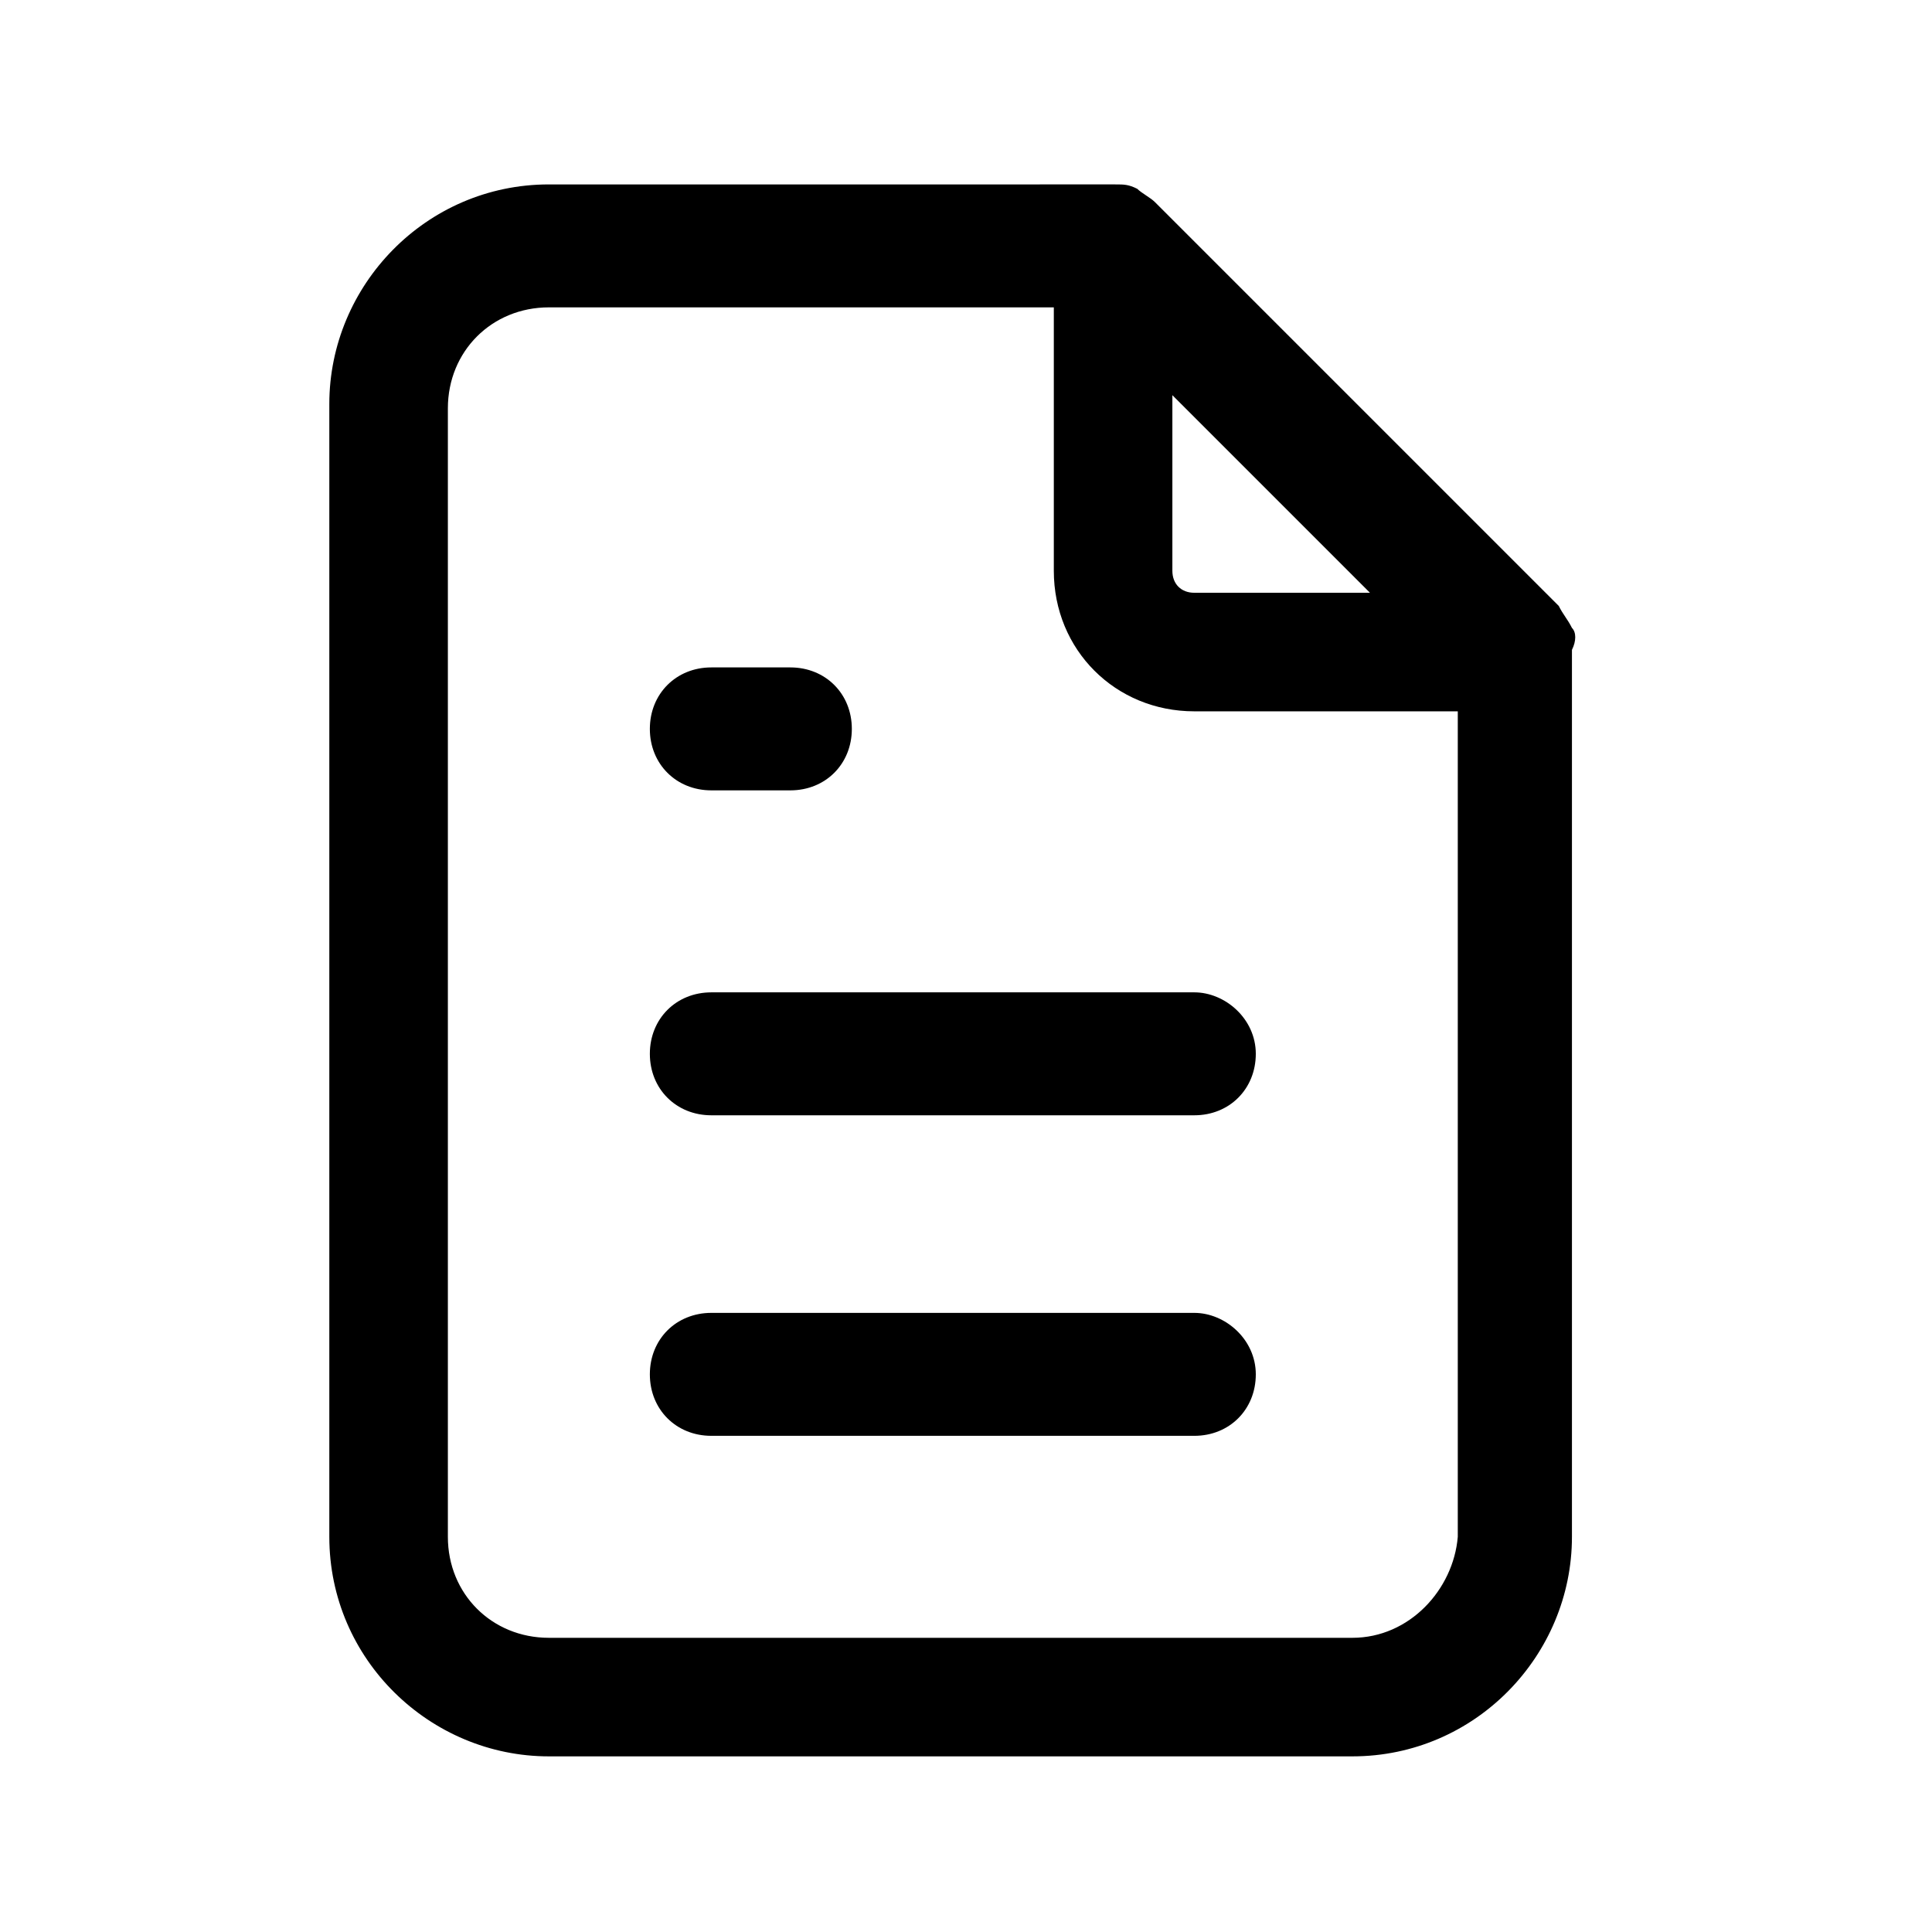 <?xml version="1.0" encoding="utf-8"?>
<!-- Generator: Adobe Illustrator 24.2.1, SVG Export Plug-In . SVG Version: 6.00 Build 0)  -->
<svg version="1.1" id="Layer_1" xmlns="http://www.w3.org/2000/svg" xmlns:xlink="http://www.w3.org/1999/xlink" x="0px" y="0px"
	 viewBox="0 0 44 44" style="enable-background:new 0 0 44 44;" xml:space="preserve">
<g>
	<path d="M35.8,14.3C35.8,14.3,35.8,14.3,35.8,14.3c-0.1-0.2-0.2-0.3-0.3-0.5l-9.2-9.2c-0.1-0.1-0.3-0.2-0.4-0.3c0,0,0,0,0,0
		c-0.2-0.1-0.3-0.1-0.5-0.1H12.5c-2.8,0-5,2.3-5,5V35c0,2.8,2.3,5,5,5h18.3c2.8,0,5-2.3,5-5V14.8C35.9,14.6,35.9,14.4,35.8,14.3z
		 M26.7,9l4.5,4.5h-4c-0.3,0-0.5-0.2-0.5-0.5V9z M30.8,37.3H12.5c-1.3,0-2.3-1-2.3-2.3V9.3c0-1.3,1-2.3,2.3-2.3H24v6
		c0,1.8,1.4,3.2,3.2,3.2h6V35C33.1,36.2,32.1,37.3,30.8,37.3z"/>
	<path d="M16.2,18H18c0.8,0,1.4-0.6,1.4-1.4s-0.6-1.4-1.4-1.4h-1.8c-0.8,0-1.4,0.6-1.4,1.4S15.4,18,16.2,18z"/>
	<path d="M27.2,22.6h-11c-0.8,0-1.4,0.6-1.4,1.4s0.6,1.4,1.4,1.4h11c0.8,0,1.4-0.6,1.4-1.4S27.9,22.6,27.2,22.6z"/>
	<path d="M27.2,29.9h-11c-0.8,0-1.4,0.6-1.4,1.4s0.6,1.4,1.4,1.4h11c0.8,0,1.4-0.6,1.4-1.4S27.9,29.9,27.2,29.9z"/>
</g>
</svg>
